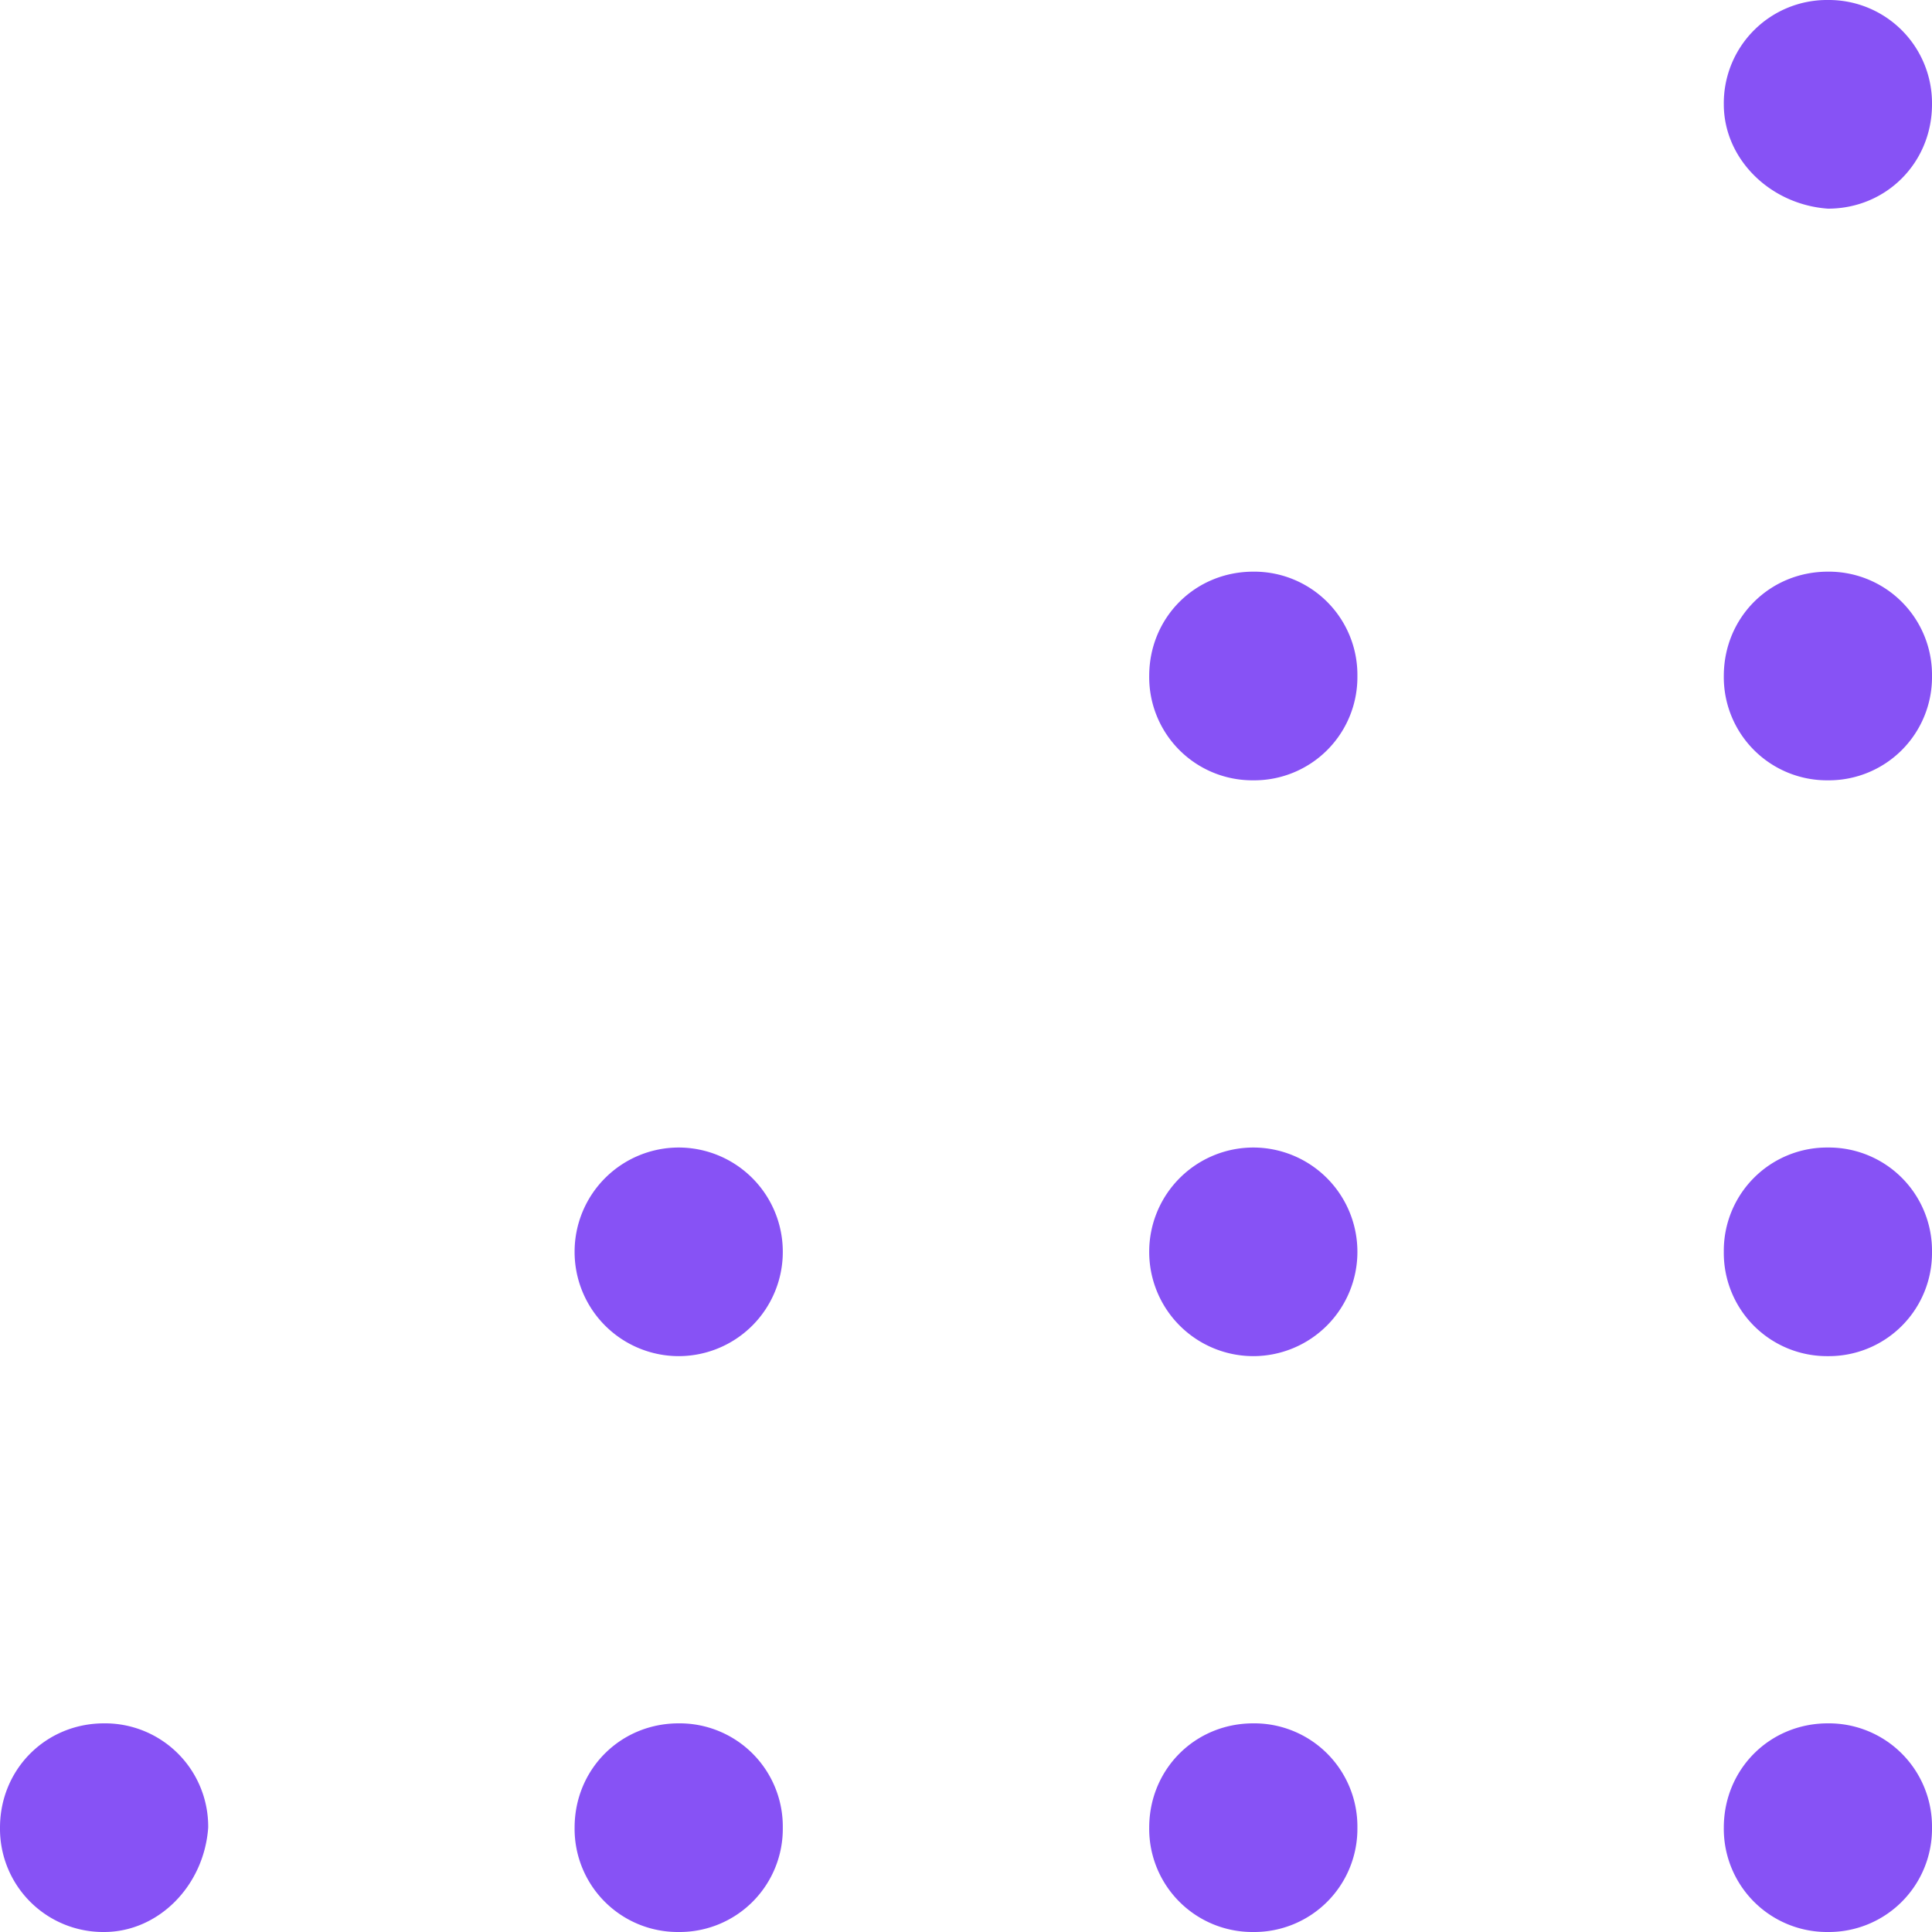 <svg width="46" height="46" fill="none" xmlns="http://www.w3.org/2000/svg"><path d="M41.043 43.516c0-1.39 1.09-2.484 2.479-2.484A2.457 2.457 0 0146 43.516 2.457 2.457 0 0143.522 46a2.457 2.457 0 01-2.479-2.484zm0-13.71a2.457 2.457 0 012.479-2.484A2.457 2.457 0 0146 29.806a2.457 2.457 0 01-2.478 2.483 2.457 2.457 0 01-2.479-2.483zm0-13.711c0-1.39 1.09-2.484 2.479-2.484A2.457 2.457 0 0146 16.095a2.457 2.457 0 01-2.478 2.484 2.457 2.457 0 01-2.479-2.484zM27.362 43.516c0-1.39 1.09-2.484 2.479-2.484a2.457 2.457 0 012.478 2.484A2.457 2.457 0 0129.84 46a2.457 2.457 0 01-2.478-2.484zm-13.681 0c0-1.39 1.09-2.484 2.479-2.484a2.457 2.457 0 012.478 2.484A2.457 2.457 0 0116.159 46a2.457 2.457 0 01-2.478-2.484zm18.638-13.71a2.481 2.481 0 00-2.479-2.484 2.481 2.481 0 00-2.478 2.484 2.481 2.481 0 002.479 2.483 2.481 2.481 0 002.478-2.483zm-13.681 0a2.481 2.481 0 00-2.479-2.484 2.481 2.481 0 00-2.478 2.484 2.481 2.481 0 002.479 2.483 2.481 2.481 0 002.478-2.483zM0 43.516c0-1.39 1.09-2.484 2.478-2.484a2.457 2.457 0 012.479 2.484C4.857 44.907 3.767 46 2.478 46A2.457 2.457 0 010 43.516zm27.362-27.421c0-1.39 1.09-2.484 2.479-2.484a2.457 2.457 0 012.478 2.484 2.457 2.457 0 01-2.479 2.484 2.457 2.457 0 01-2.478-2.484zM41.043 2.484A2.457 2.457 0 0143.522 0 2.457 2.457 0 0146 2.484c0 1.39-1.09 2.484-2.478 2.484-1.388-.1-2.479-1.193-2.479-2.484z" fill="#8752F5"/></svg>